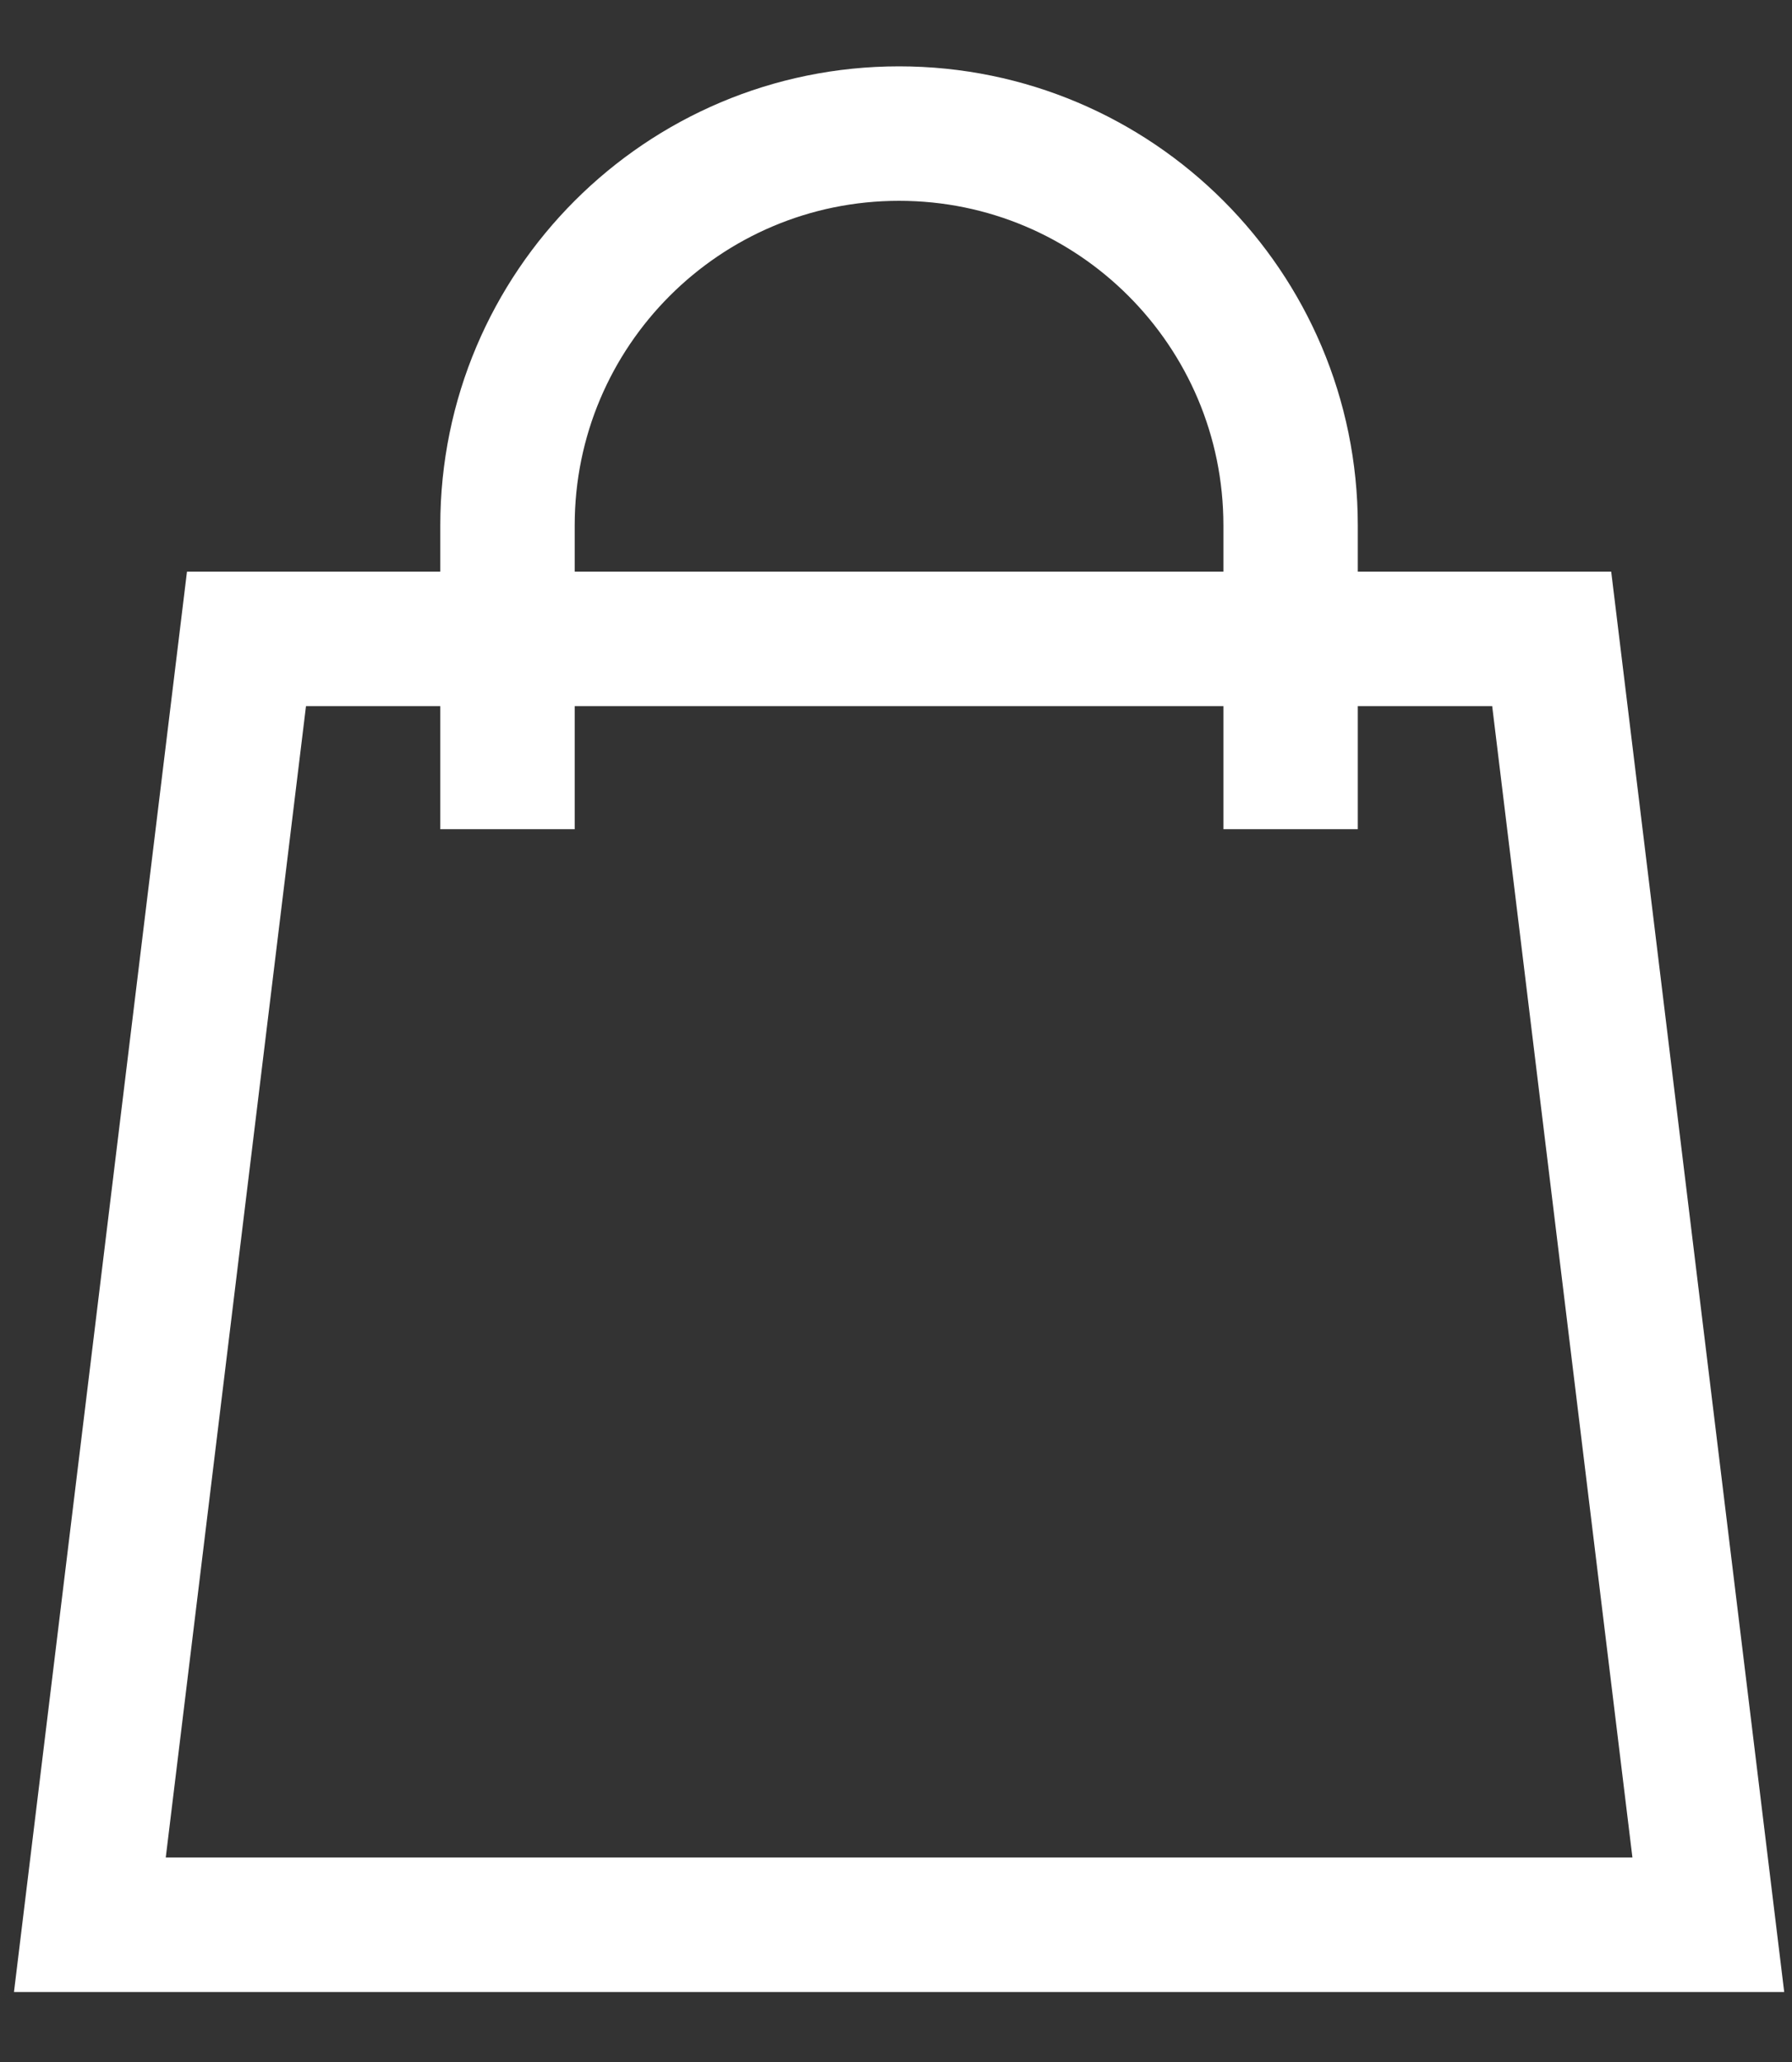<?xml version="1.0" encoding="UTF-8"?>
<svg width="20px" height="23px" viewBox="0 0 20 23" version="1.1" xmlns="http://www.w3.org/2000/svg" xmlns:xlink="http://www.w3.org/1999/xlink">
    <rect x="0" y="0" width="20" height="23" fill="#333333" stroke="none"/>
    <!-- Generator: sketchtool 51.3 (57544) - http://www.bohemiancoding.com/sketch -->
    <title>361622C4-E106-4008-929F-97A2F09FE996</title>
    <desc>Created with sketchtool.</desc>
    <defs></defs>
    <g id="Homepage" stroke="none" stroke-width="1" fill="none" fill-rule="evenodd">
        <g id="TastyRibbon-Home-1280" transform="translate(-1283, -51)" stroke="#FFFFFF" stroke-width="1.5">
            <g id="Header" transform="translate(0, 41)">
                <g id="Right-Menu" transform="translate(954, 6)">
                    <g id="icon-bag" transform="translate(330.003, 5.49)">
                        <polygon id="Rectangle-2" points="1.748 5.636 16.315 5.636 18.063 19.979 0 19.979"></polygon>
                        <path d="M13.401,7.759 C13.401,7.109 13.401,5.979 13.401,4.37 C13.401,1.957 11.445,0 9.031,0 C6.618,0 4.661,1.957 4.661,4.37 C4.661,5.979 4.661,7.109 4.661,7.759" id="Oval"></path>
                    </g>
                </g>
            </g>
        </g>
    </g>
</svg>